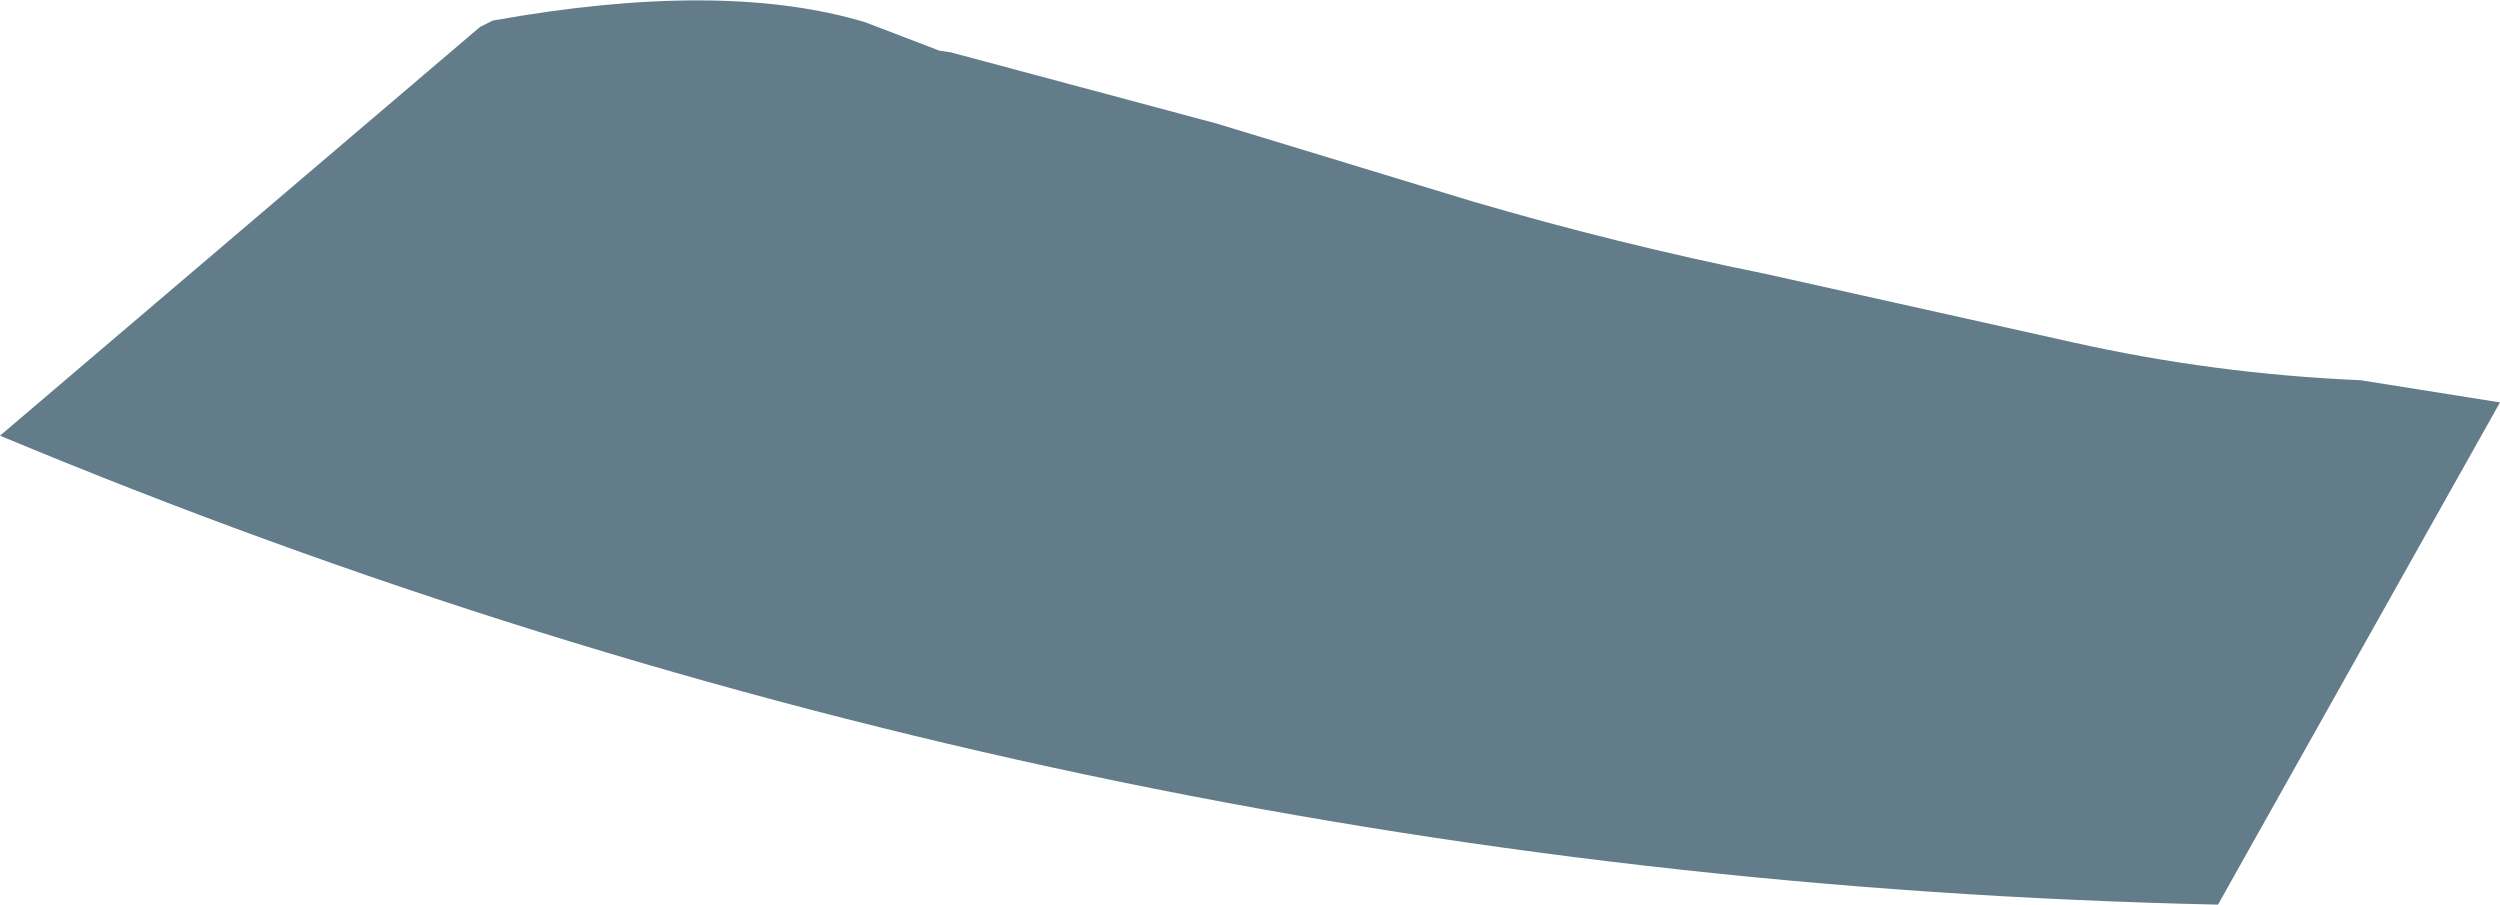 <?xml version="1.0" encoding="UTF-8" standalone="no"?>
<svg xmlns:xlink="http://www.w3.org/1999/xlink" height="28.55px" width="78.9px" xmlns="http://www.w3.org/2000/svg">
  <g transform="matrix(1.0, 0.0, 0.0, 1.0, 55.0, 8.9)">
    <path d="M-25.0 -7.25 L-16.6 -5.0 -8.55 -2.55 Q-3.95 -1.2 0.75 -0.25 L10.4 1.9 Q14.85 2.9 19.5 3.1 L23.9 3.8 15.0 19.65 Q-21.45 18.85 -55.0 4.85 L-39.85 -8.05 -39.45 -8.25 Q-32.2 -9.55 -27.7 -8.2 L-25.35 -7.3 -25.0 -7.25" fill="#627c8a" fill-rule="evenodd" stroke="none"/>
  </g>
</svg>
